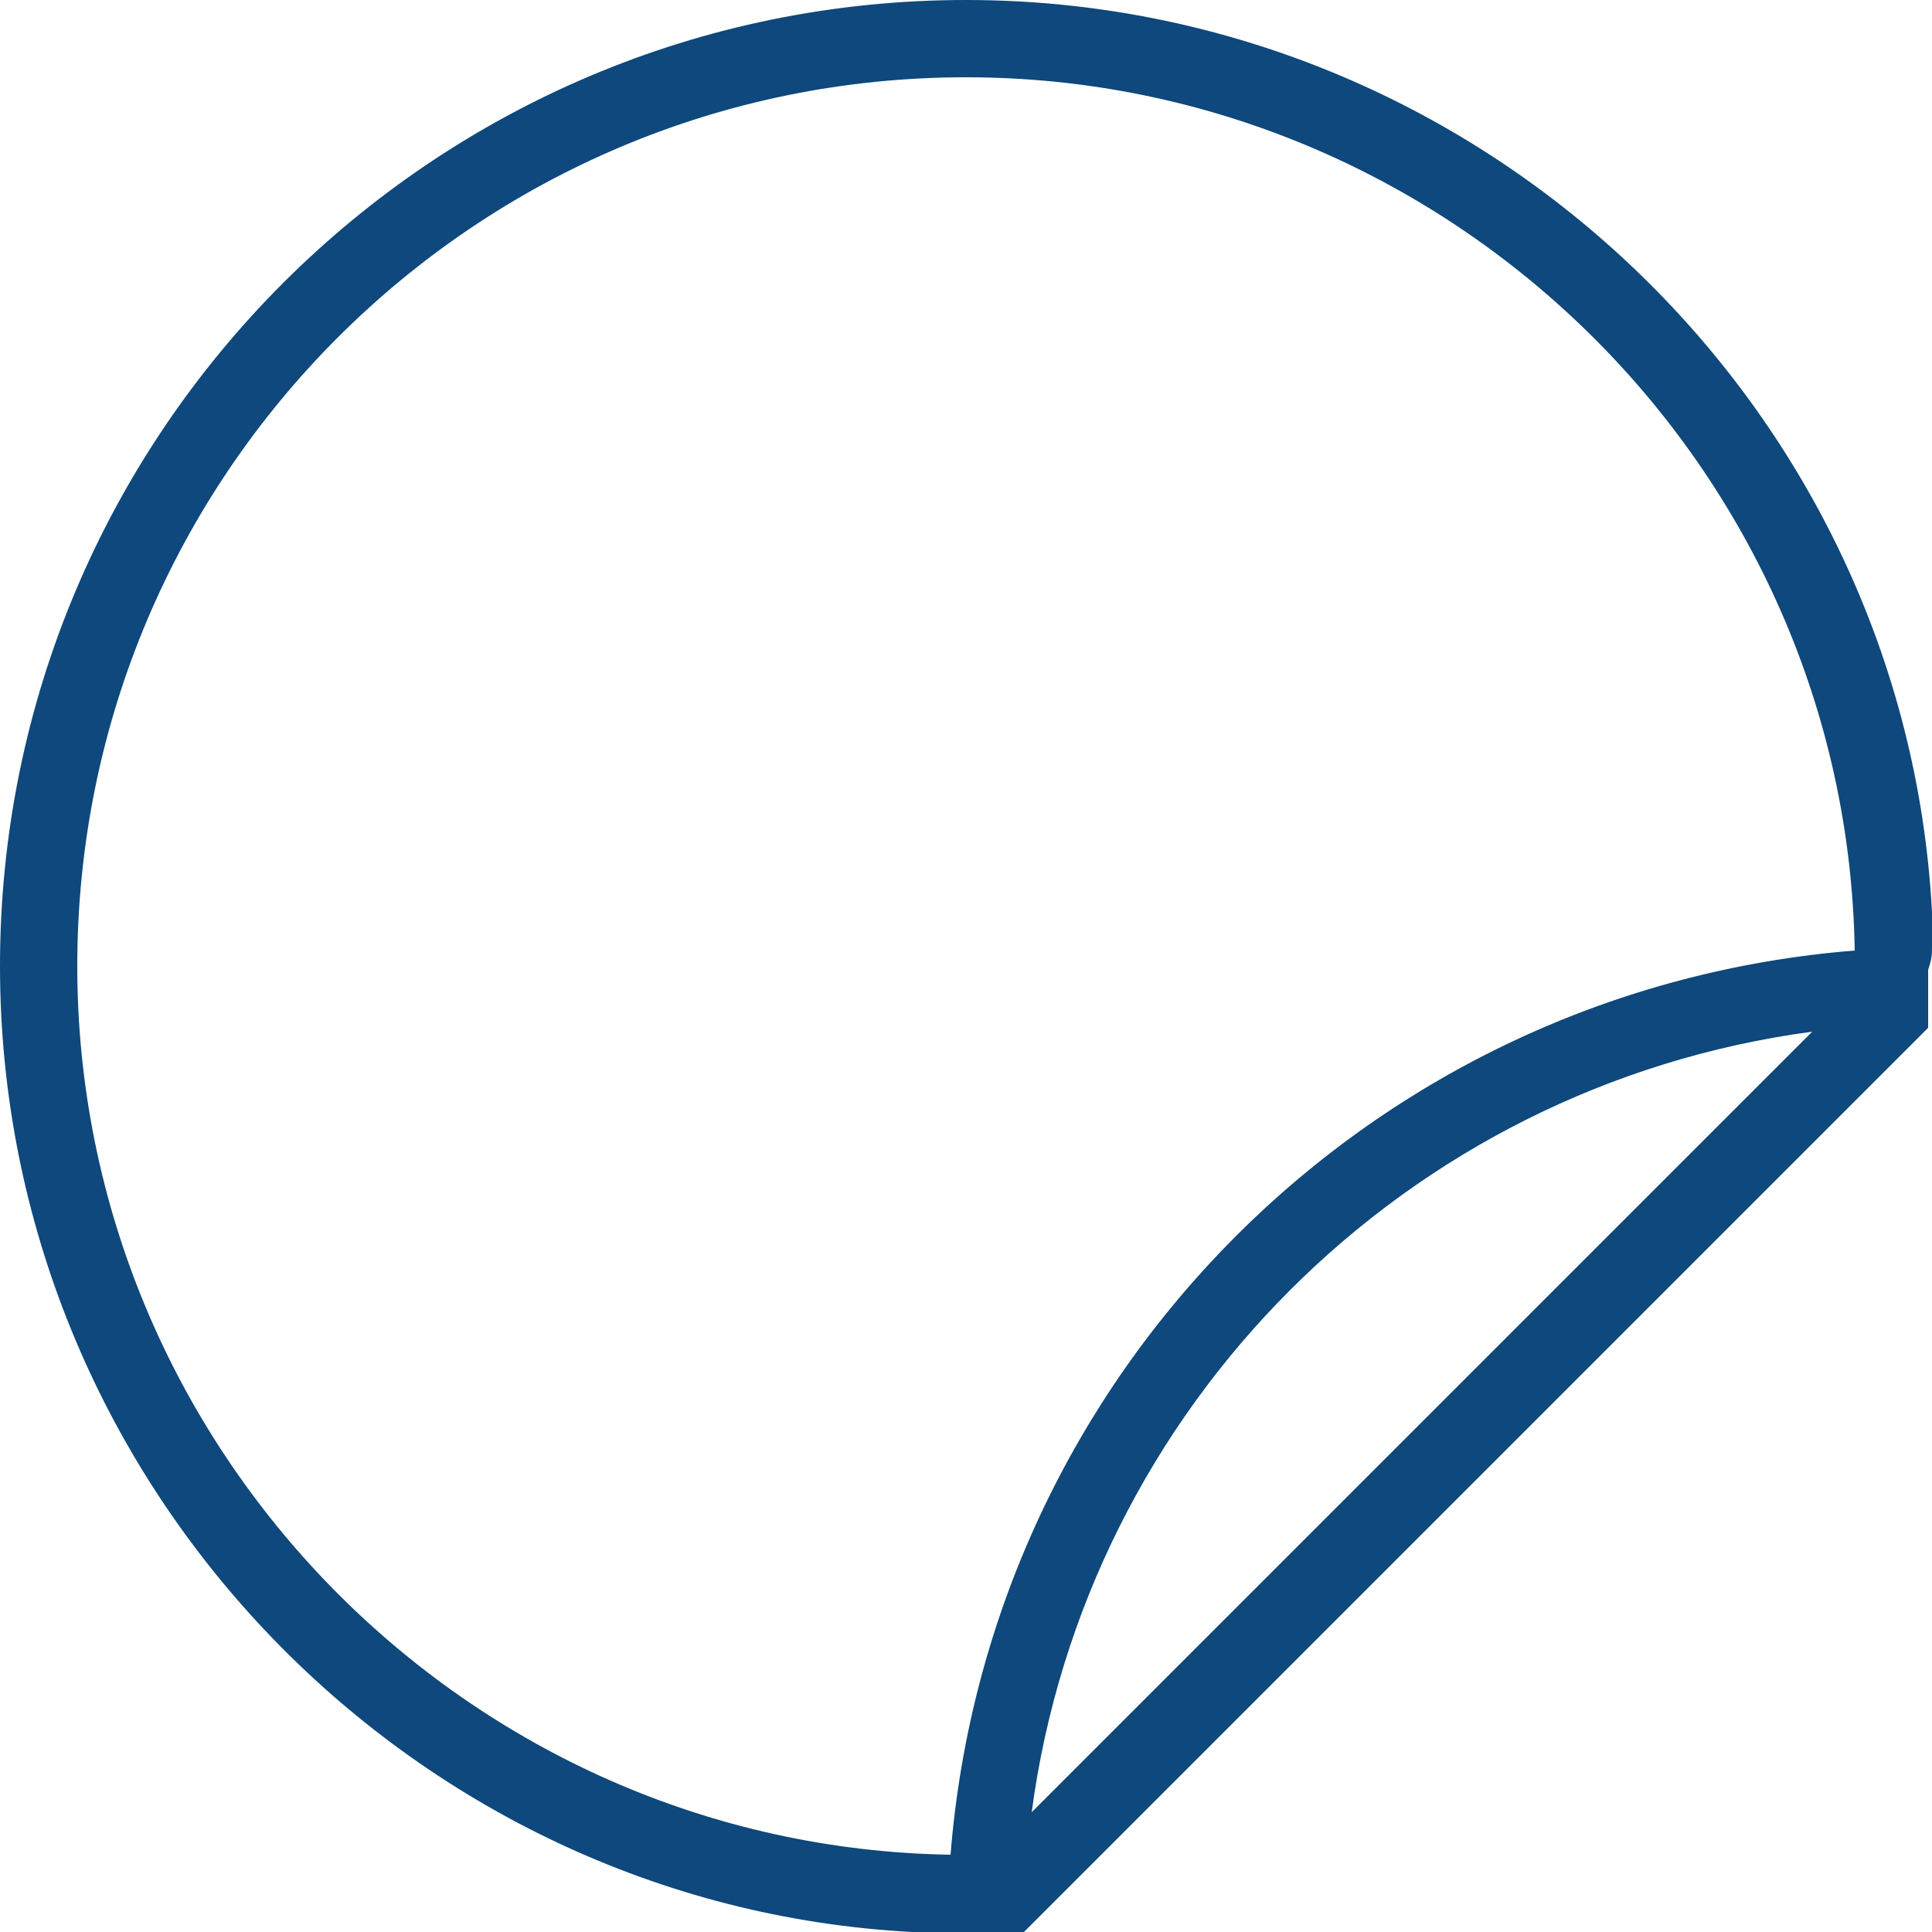 <?xml version="1.0" encoding="utf-8"?>
<!-- Generator: Adobe Illustrator 24.0.1, SVG Export Plug-In . SVG Version: 6.00 Build 0)  -->
<svg version="1.1" id="Livello_1" xmlns="http://www.w3.org/2000/svg" xmlns:xlink="http://www.w3.org/1999/xlink" x="0px" y="0px"
	 viewBox="0 0 50 50" style="enable-background:new 0 0 50 50;" xml:space="preserve">
<style type="text/css">
	.st0{fill:#0E487C;}
</style>
<g>
	<path class="st0" d="M50,24.5c0-0.3,0-0.6,0-0.9C49.3,10.5,38.3,0,25,0C11.2,0,0,11.2,0,25c0,13.3,10.5,24.3,23.6,25
		c0.3,0,0.6,0,0.9,0c0.2,0,0.3,0,0.5,0c0.5,0,1,0,1.5,0l0,0l23.4-23.4l0,0c0-0.5,0-1,0-1.5C50,24.8,50,24.7,50,24.5z M26.7,46.9
		c1.4-10.5,9.7-18.8,20.2-20.2L26.7,46.9z M24.6,48C12.1,47.8,2,37.5,2,25C2,12.3,12.3,2,25,2c12.5,0,22.8,10.1,23,22.6
		C35.5,25.6,25.6,35.5,24.6,48z"/>
</g>
</svg>
